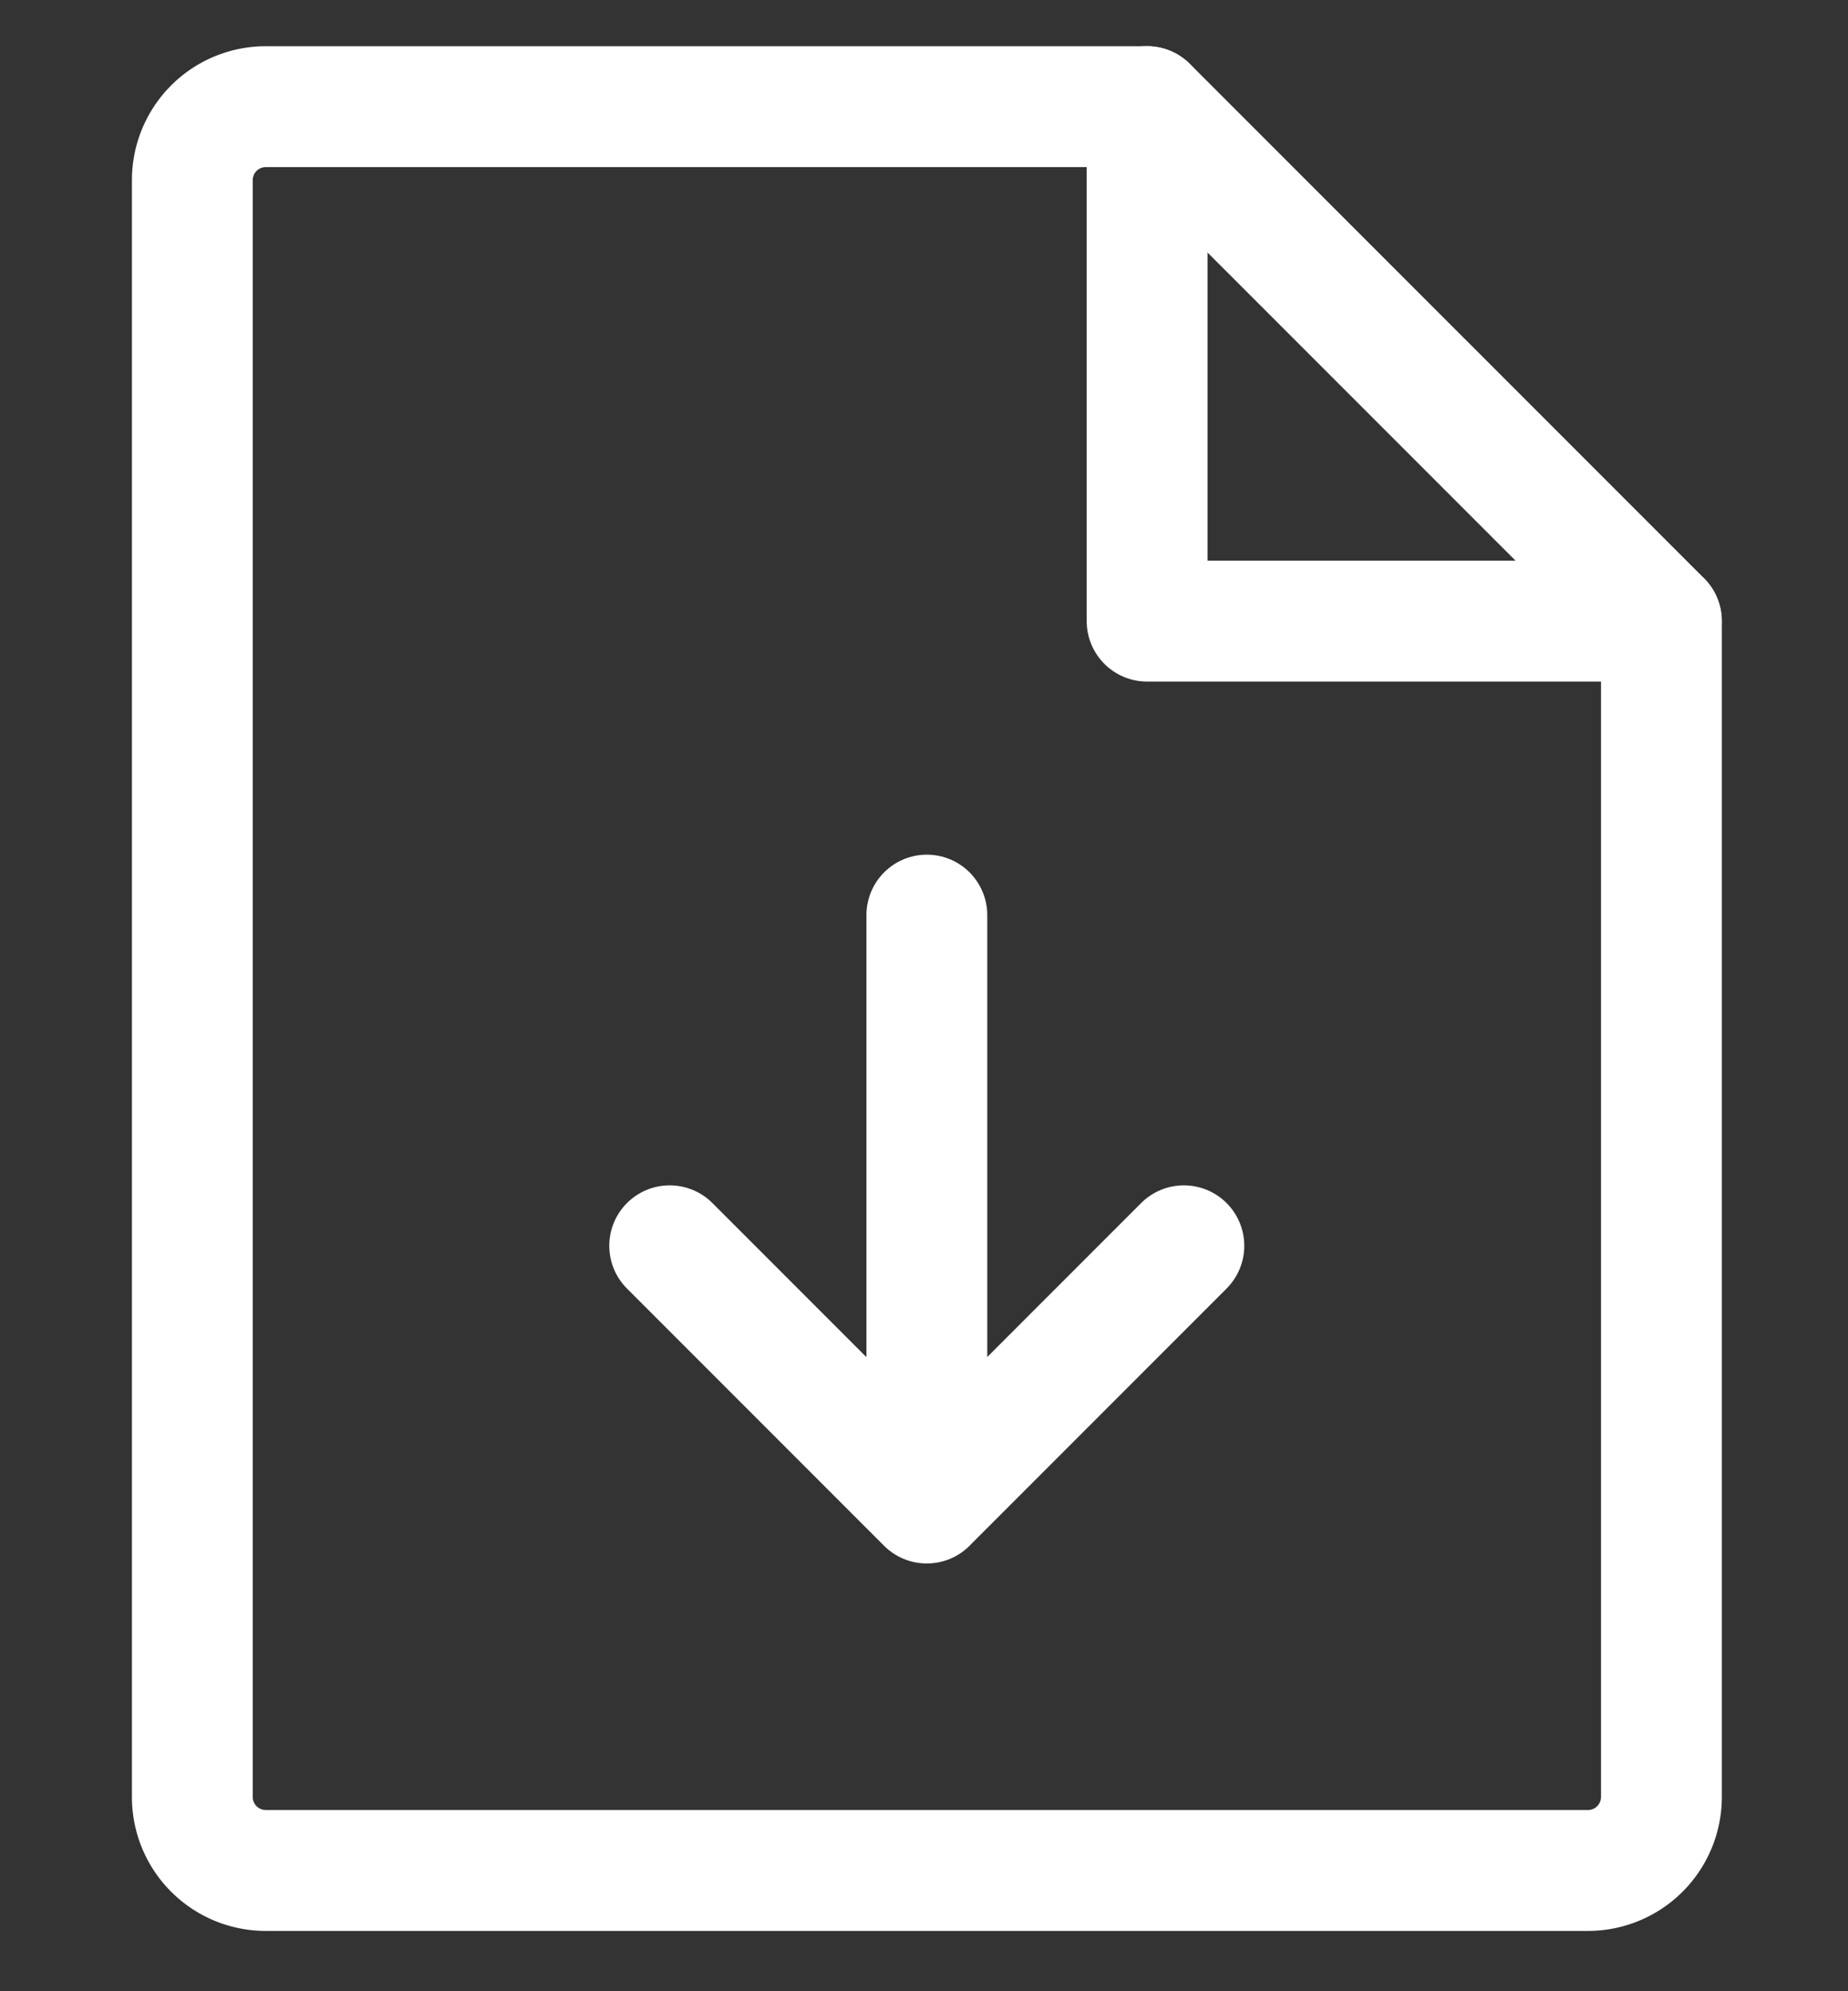 <svg xmlns="http://www.w3.org/2000/svg" width="26" height="28" fill="none"><rect width="100%" height="100%" fill="#333333" stroke="none"/><path stroke="#fff" stroke-linecap="round" stroke-linejoin="round" stroke-width="1.7" d="M22.34 26.302H3.74a1.033 1.033 0 0 1-1.034-1.033V2.533A1.033 1.033 0 0 1 3.74 1.5h12.4l7.235 7.234v16.535a1.034 1.034 0 0 1-1.034 1.033z"/><path stroke="#fff" stroke-linecap="round" stroke-linejoin="round" stroke-width="1.7" d="M16.139 1.5v7.234h7.234M9.422 17.518l3.617 3.617 3.617-3.617m-3.616-4.65v8.267"/></svg>